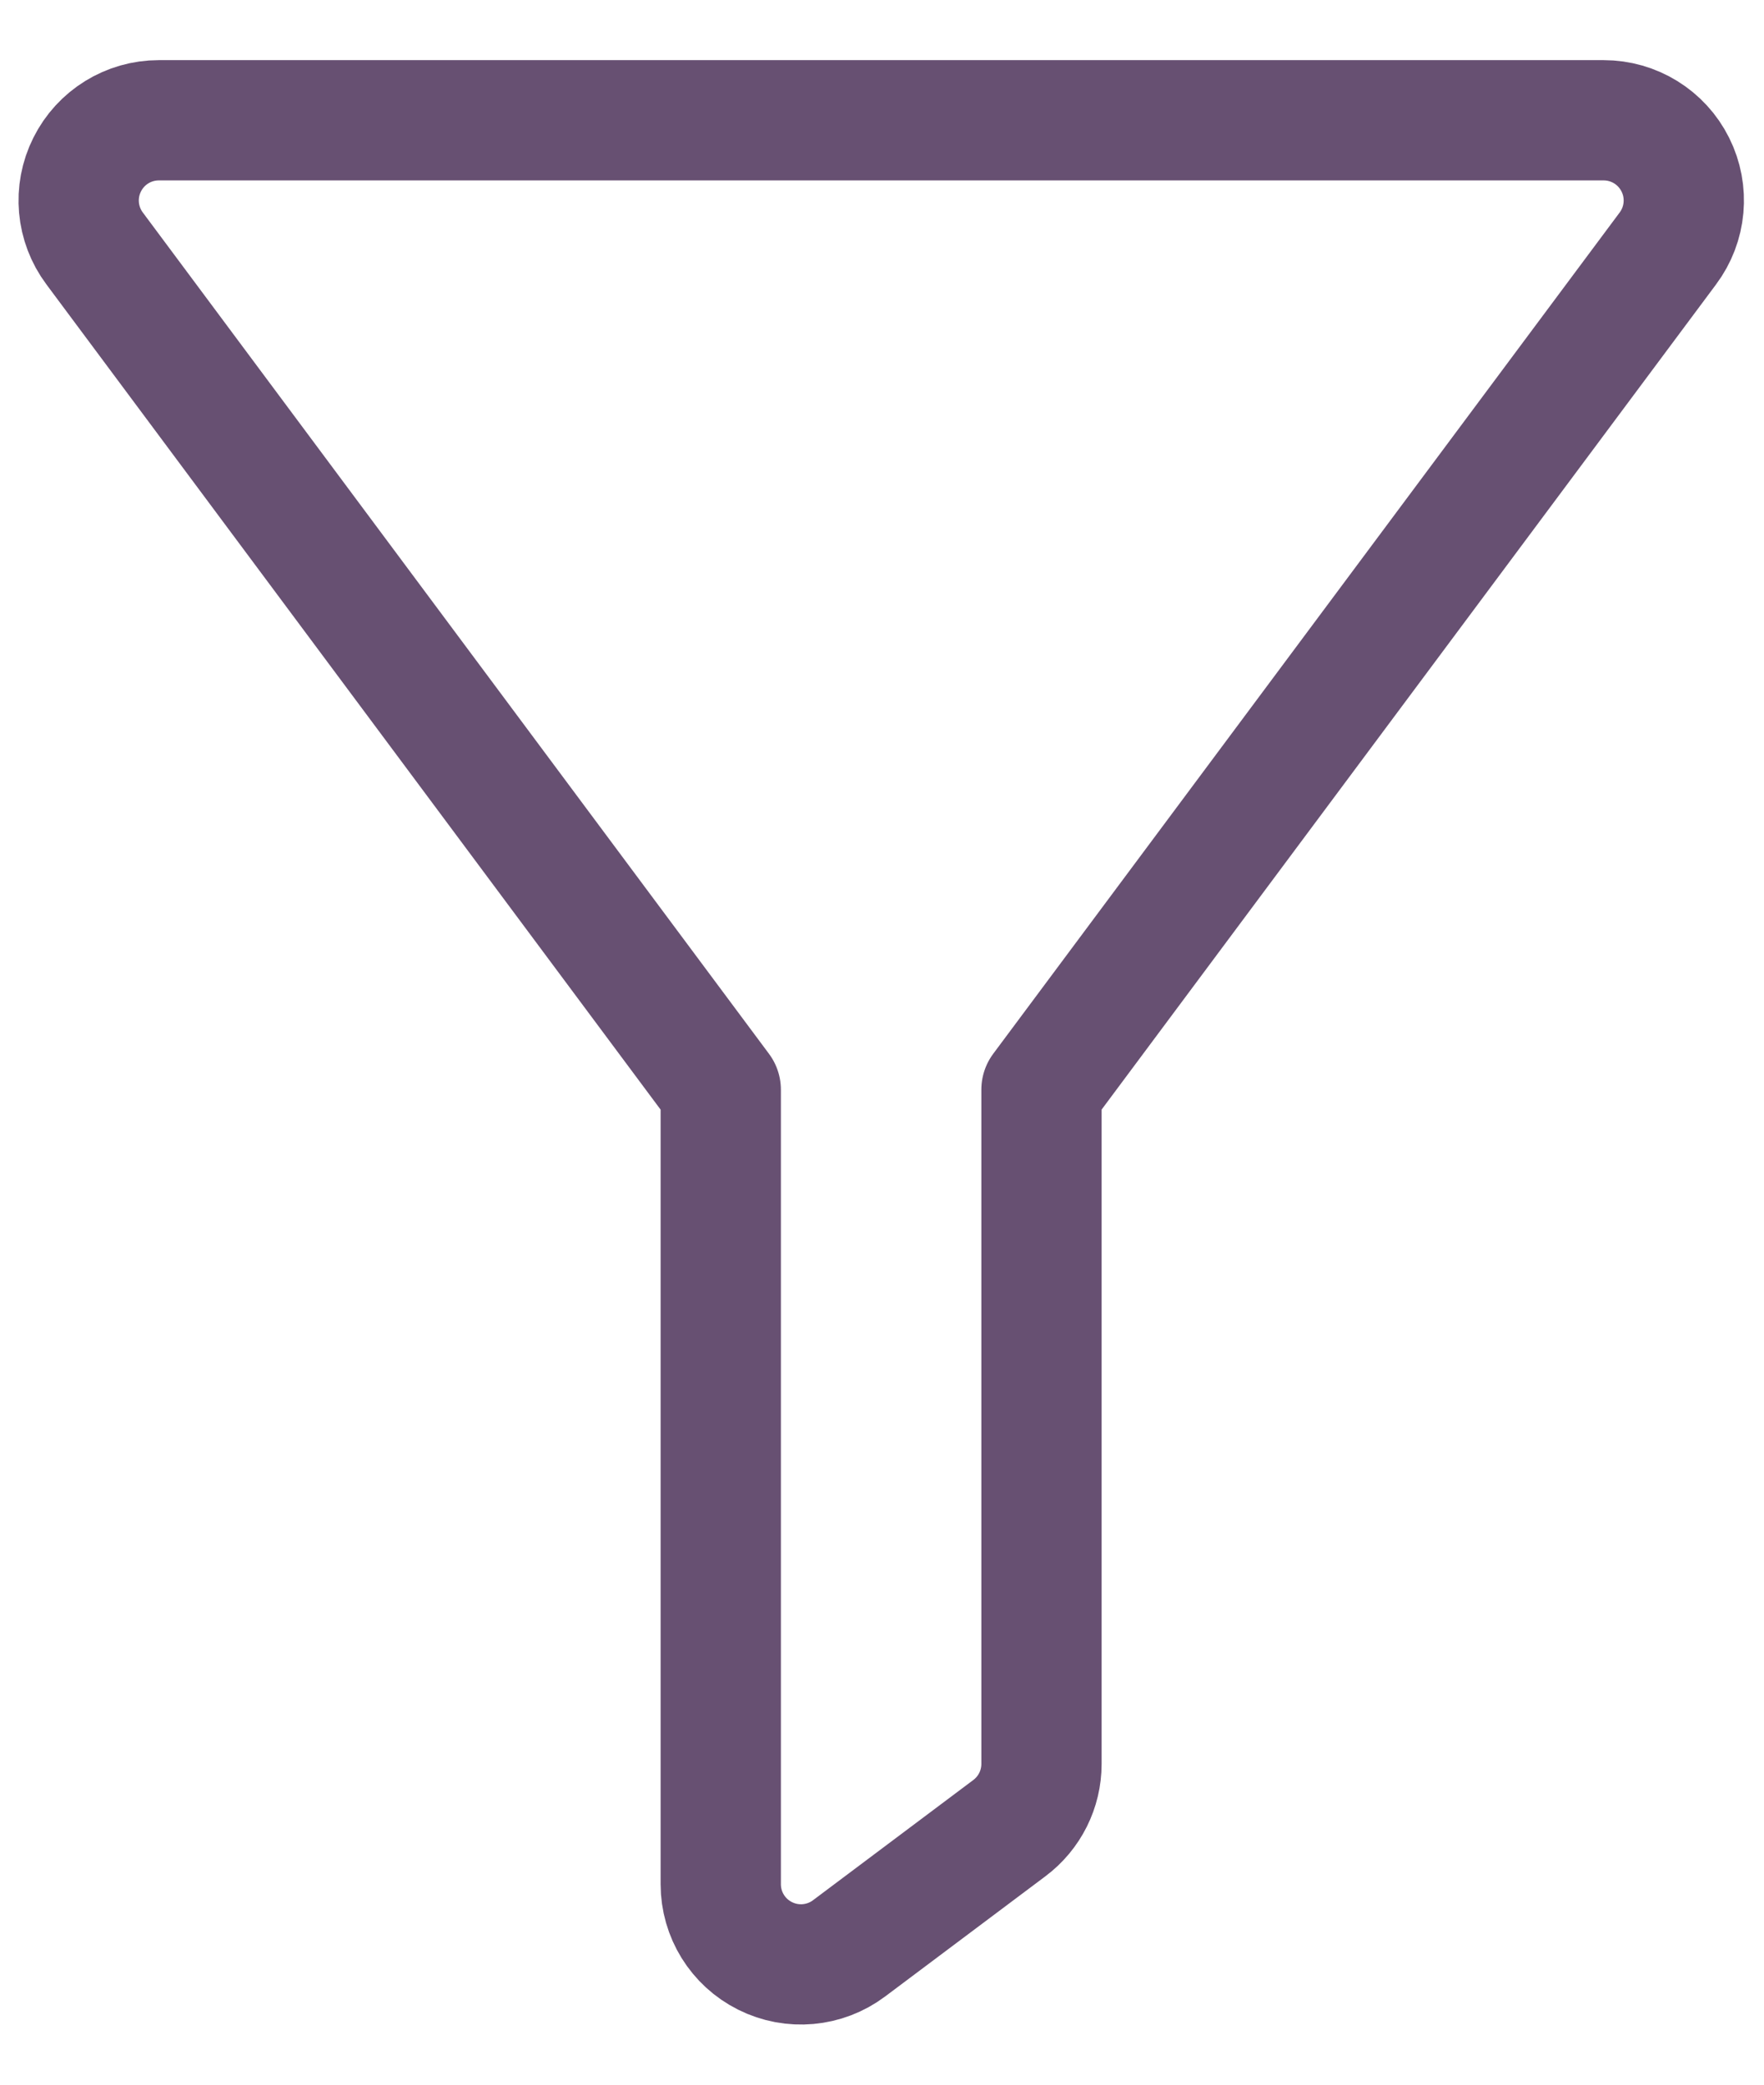 <svg width="22" height="26" viewBox="0 0 22 26" fill="none" xmlns="http://www.w3.org/2000/svg">
<path fill-rule="evenodd" clip-rule="evenodd" d="M20.8 3.1C21.027 2.797 21.064 2.392 20.894 2.053C20.725 1.714 20.379 1.5 20 1.5H1.981C1.602 1.5 1.256 1.714 1.087 2.053C0.917 2.392 0.954 2.797 1.181 3.1L8.989 13.591V23.5C8.989 23.879 9.203 24.225 9.542 24.394C9.881 24.564 10.286 24.527 10.589 24.3L12.589 22.8C12.841 22.611 12.989 22.315 12.989 22V13.59L20.8 3.1Z" stroke="#675072" stroke-width="1.5" stroke-linecap="round" stroke-linejoin="round"/>
</svg>
